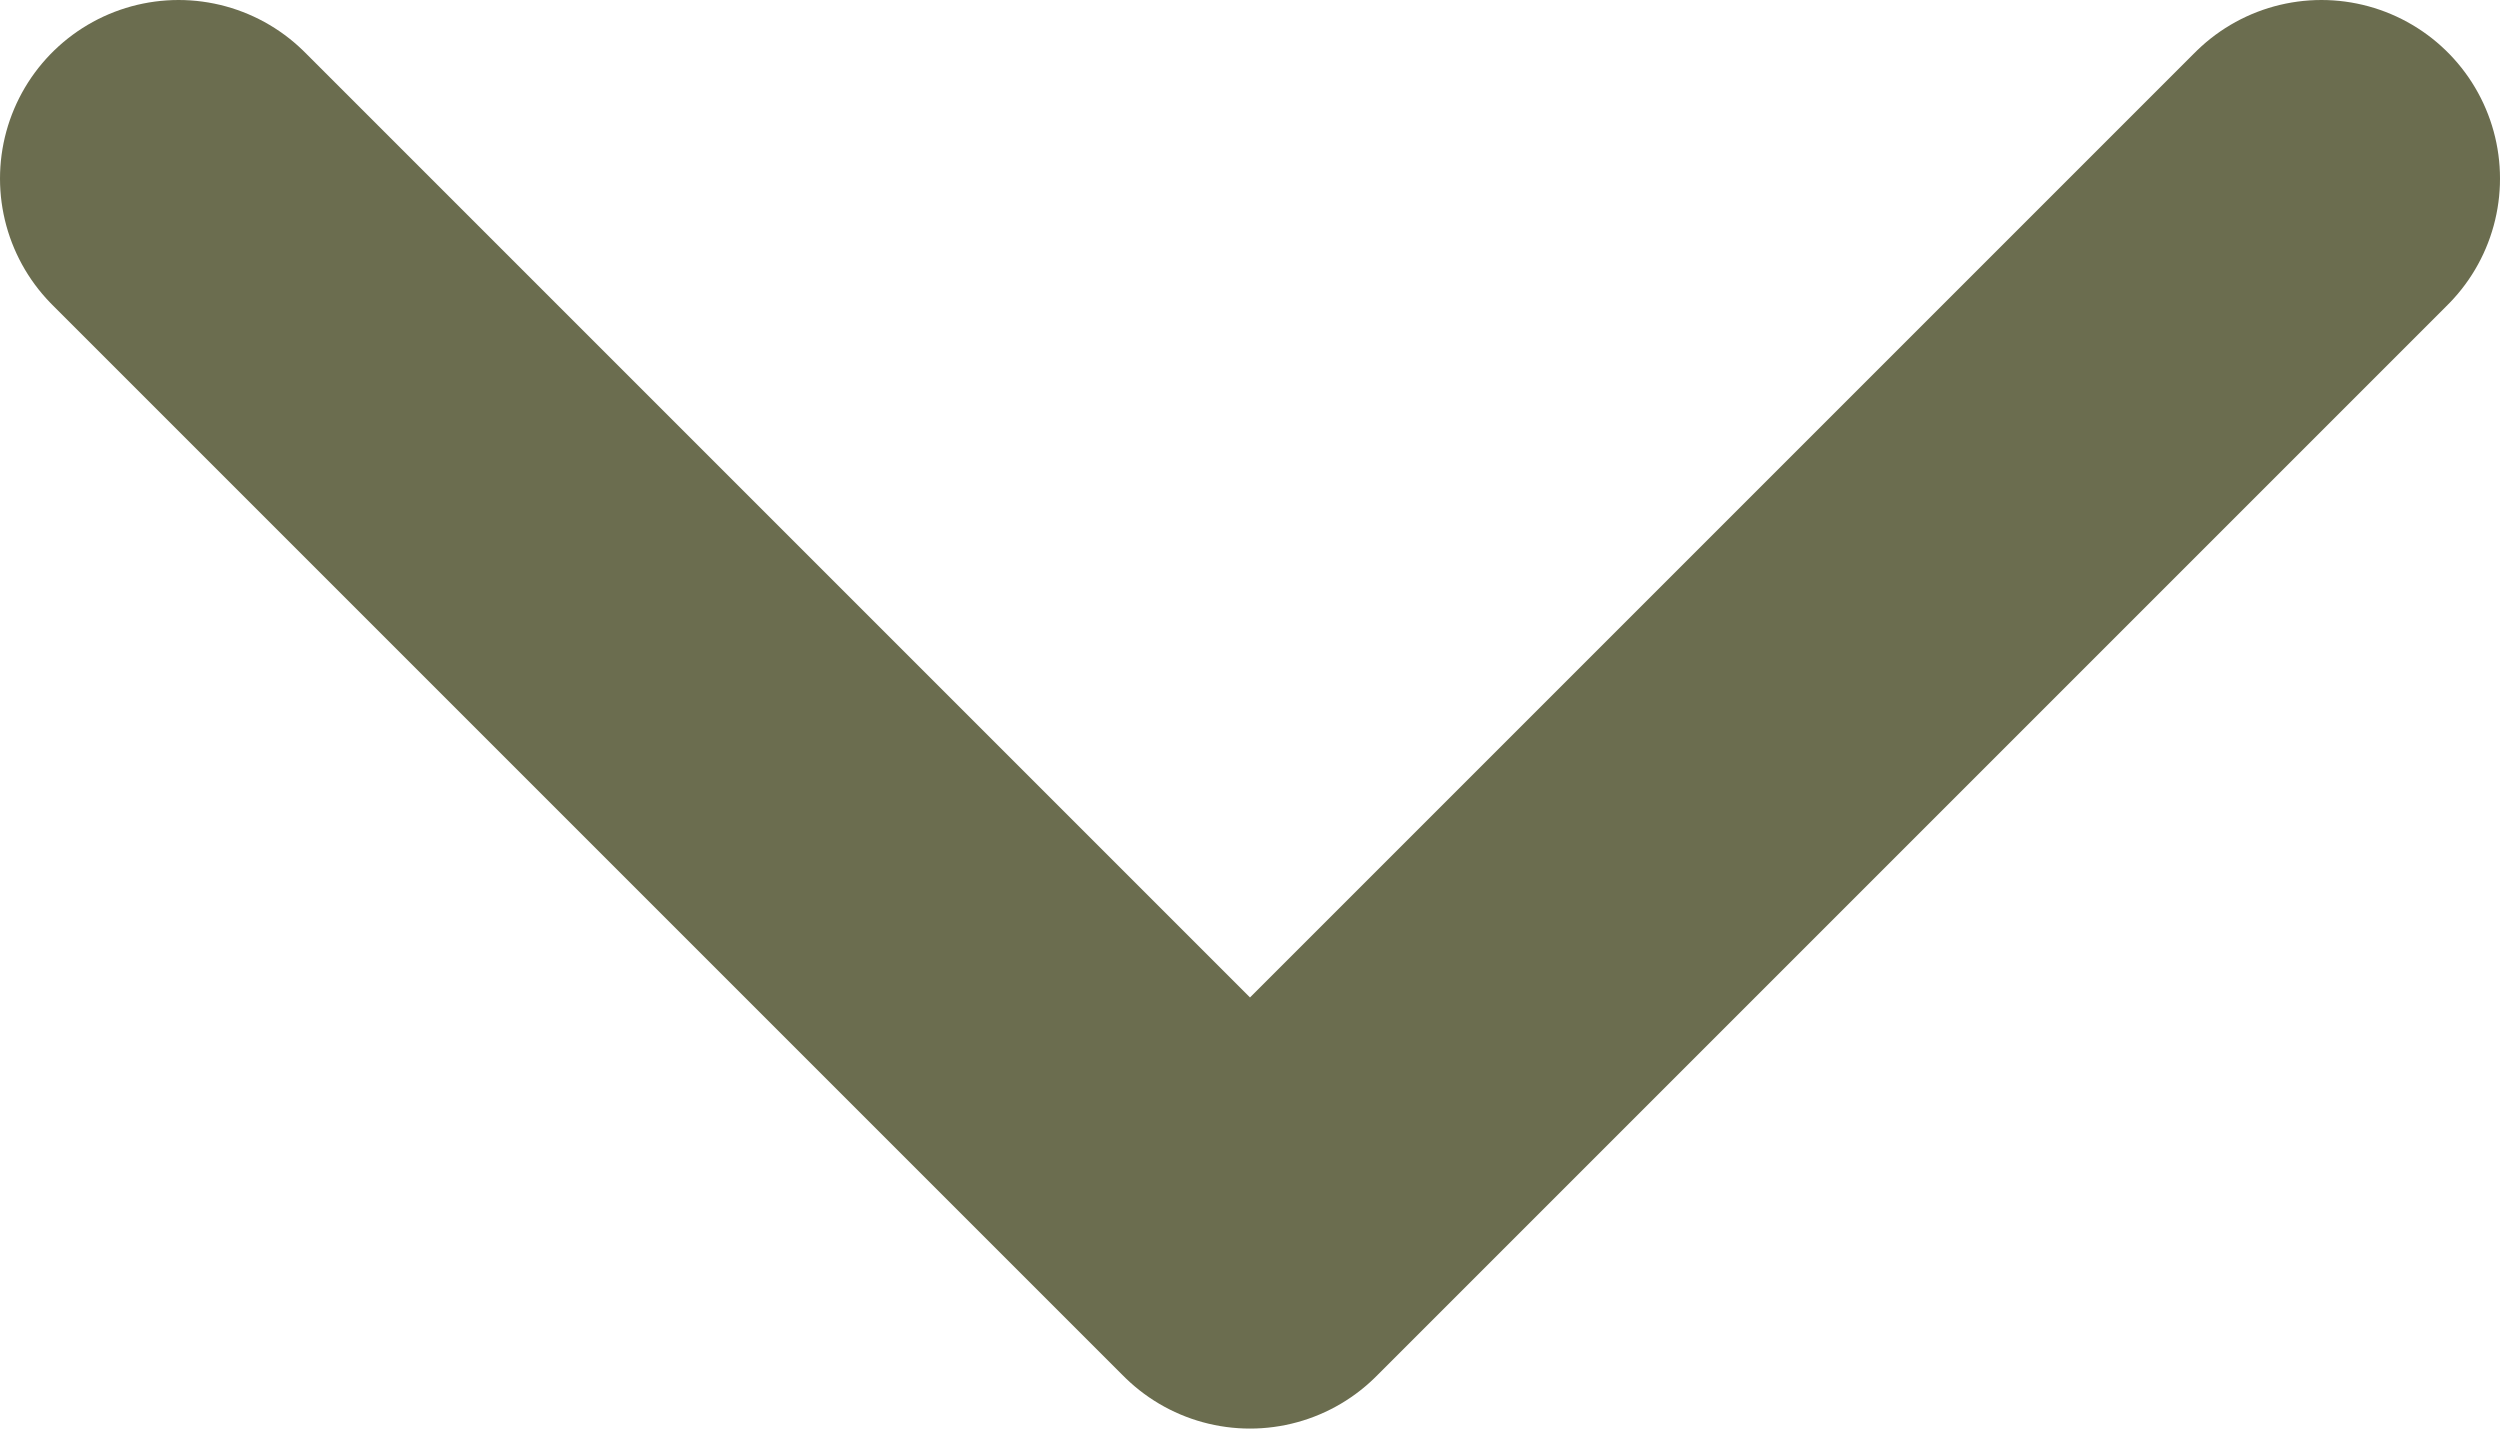 <svg width="14" height="8" viewBox="0 0 14 8" fill="none" xmlns="http://www.w3.org/2000/svg">
<path d="M1 1L7 7L13 1" stroke="#6B6D4F" stroke-width="2" stroke-linecap="round" stroke-linejoin="round"/>
</svg>
